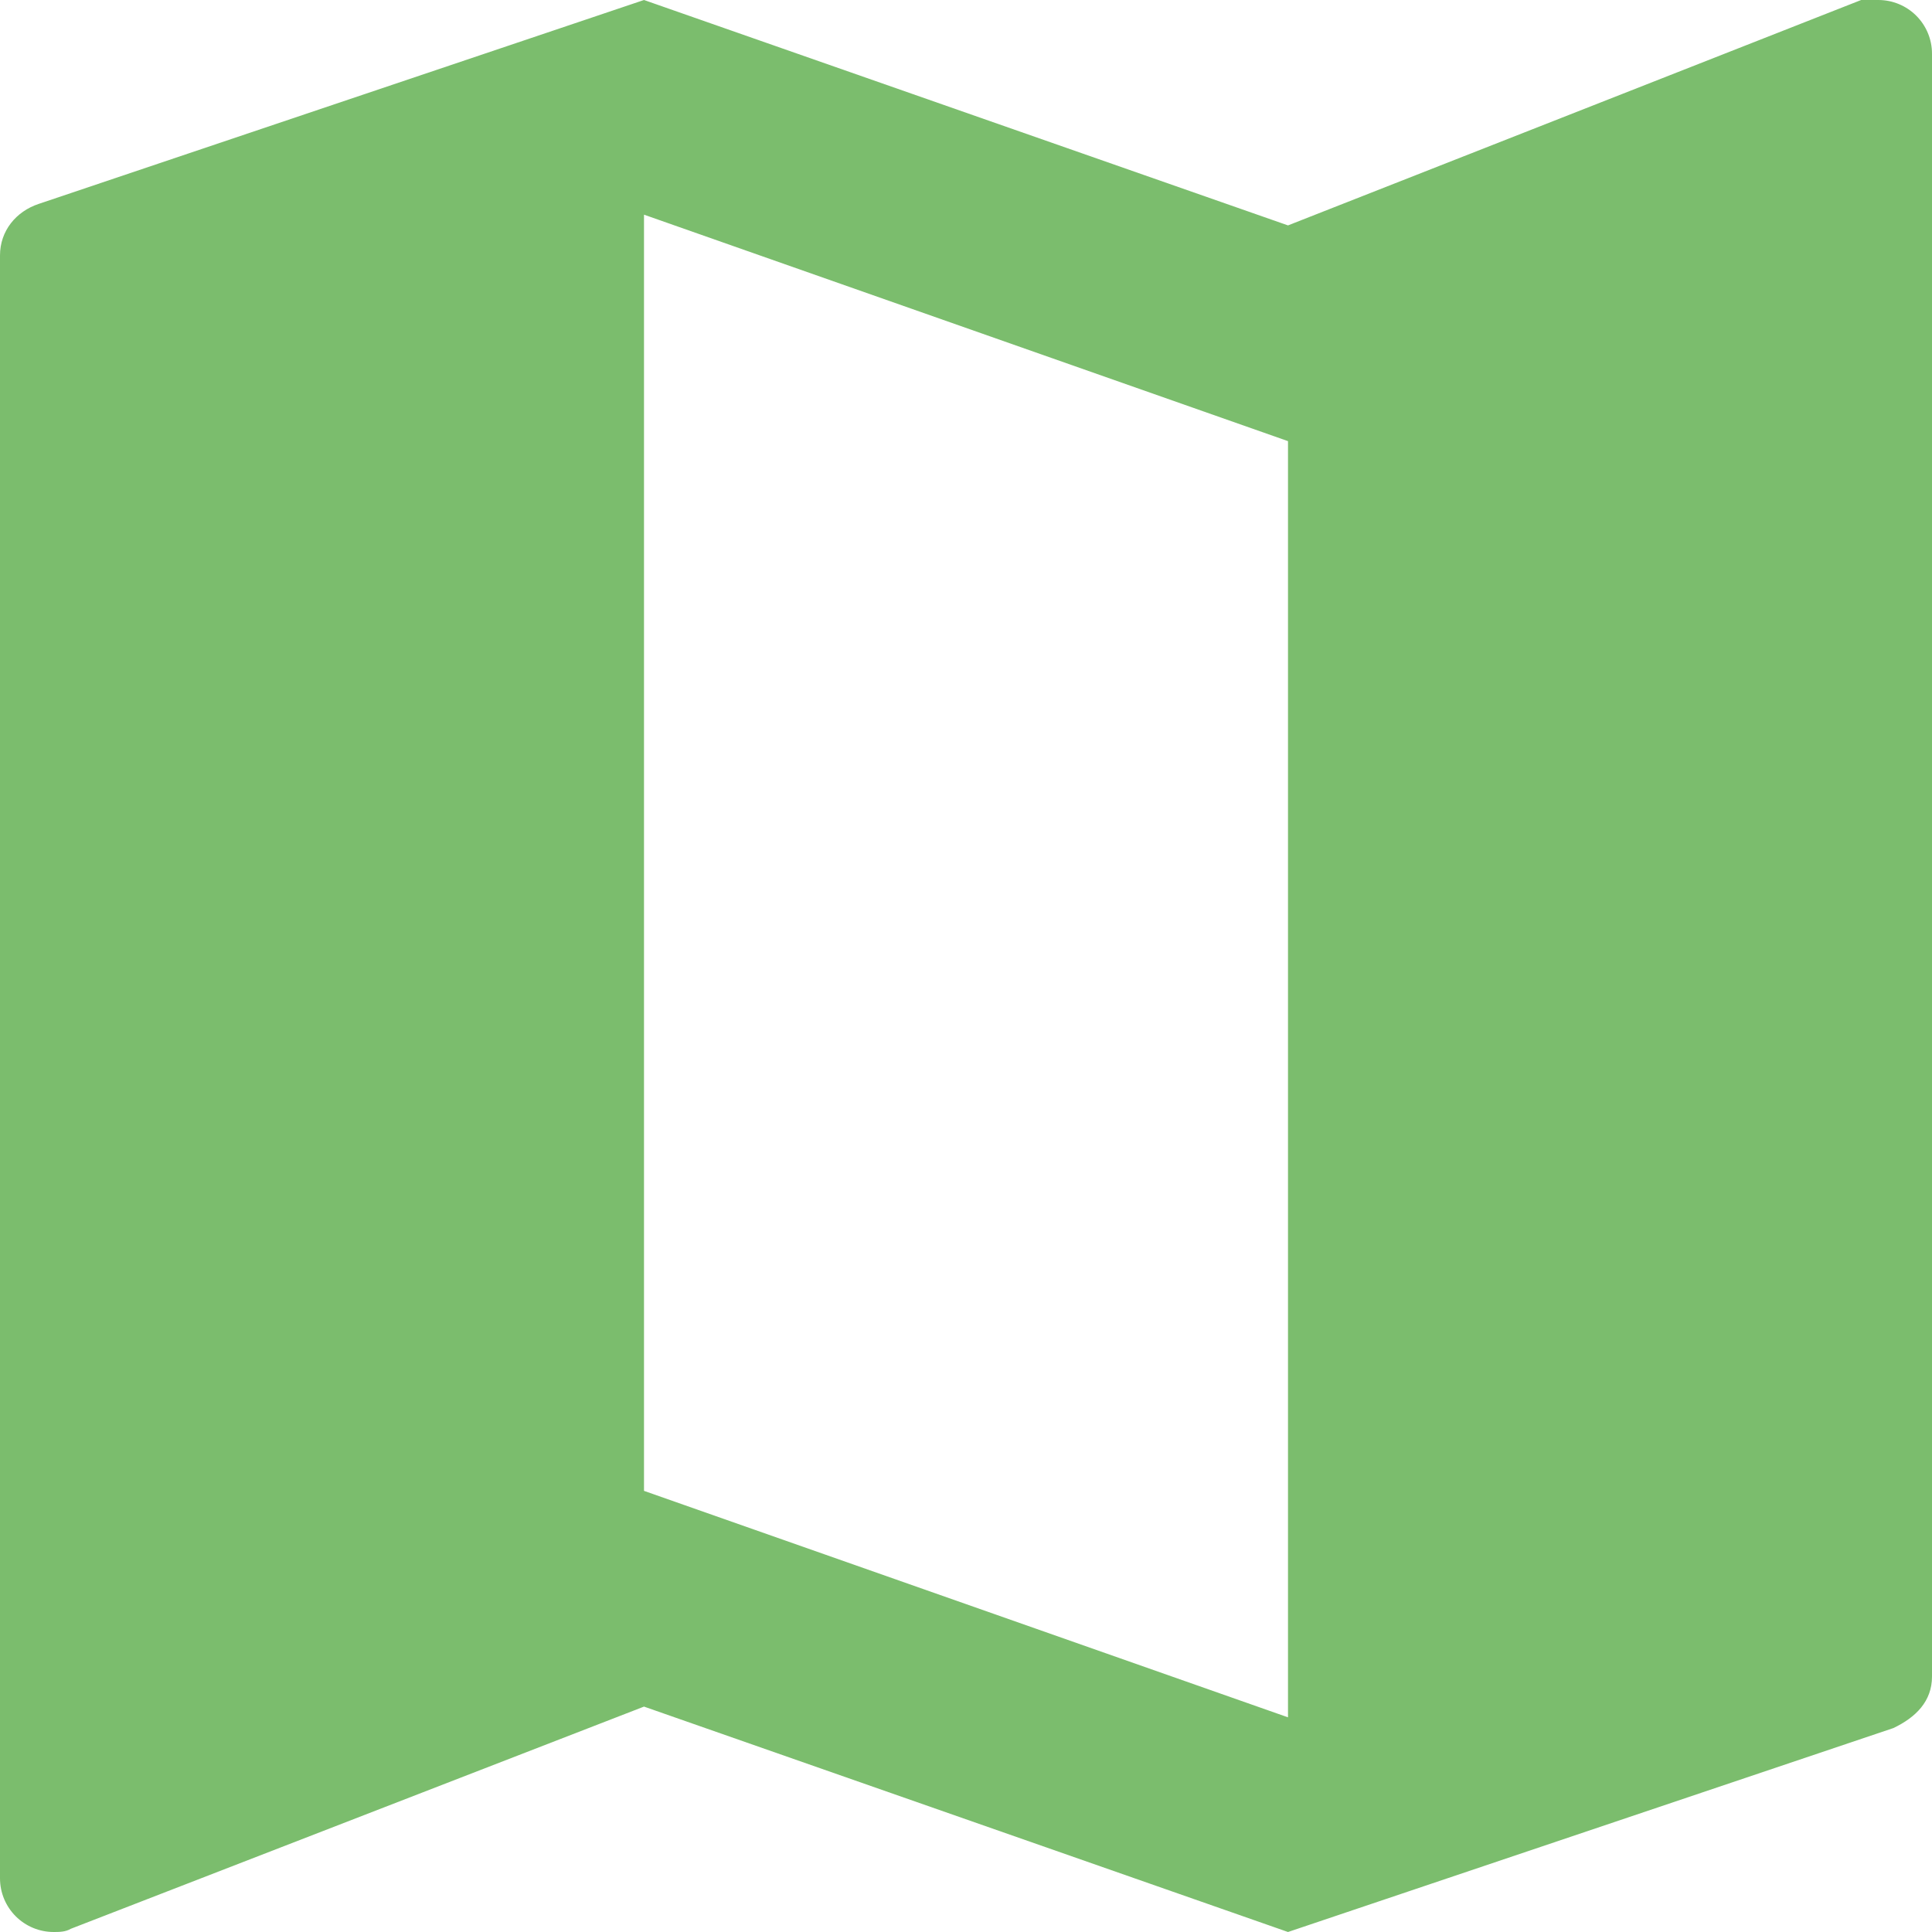 <svg width="96" height="96" viewBox="0 0 96 96" fill="none" xmlns="http://www.w3.org/2000/svg">
<path d="M64 85.333L32 74.08V10.667L64 21.92V85.333ZM93.333 0H92.48L64 11.2L32 0L1.92 10.133C0.8 10.507 0 11.467 0 12.693V93.333C0 94.041 0.281 94.719 0.781 95.219C1.281 95.719 1.959 96 2.667 96C2.933 96 3.253 96 3.52 95.84L32 84.8L64 96L94.08 85.867C95.2 85.333 96 84.533 96 83.307V2.667C96 1.959 95.719 1.281 95.219 0.781C94.719 0.281 94.041 0 93.333 0Z" fill="#7BBD6D"/>
</svg>
